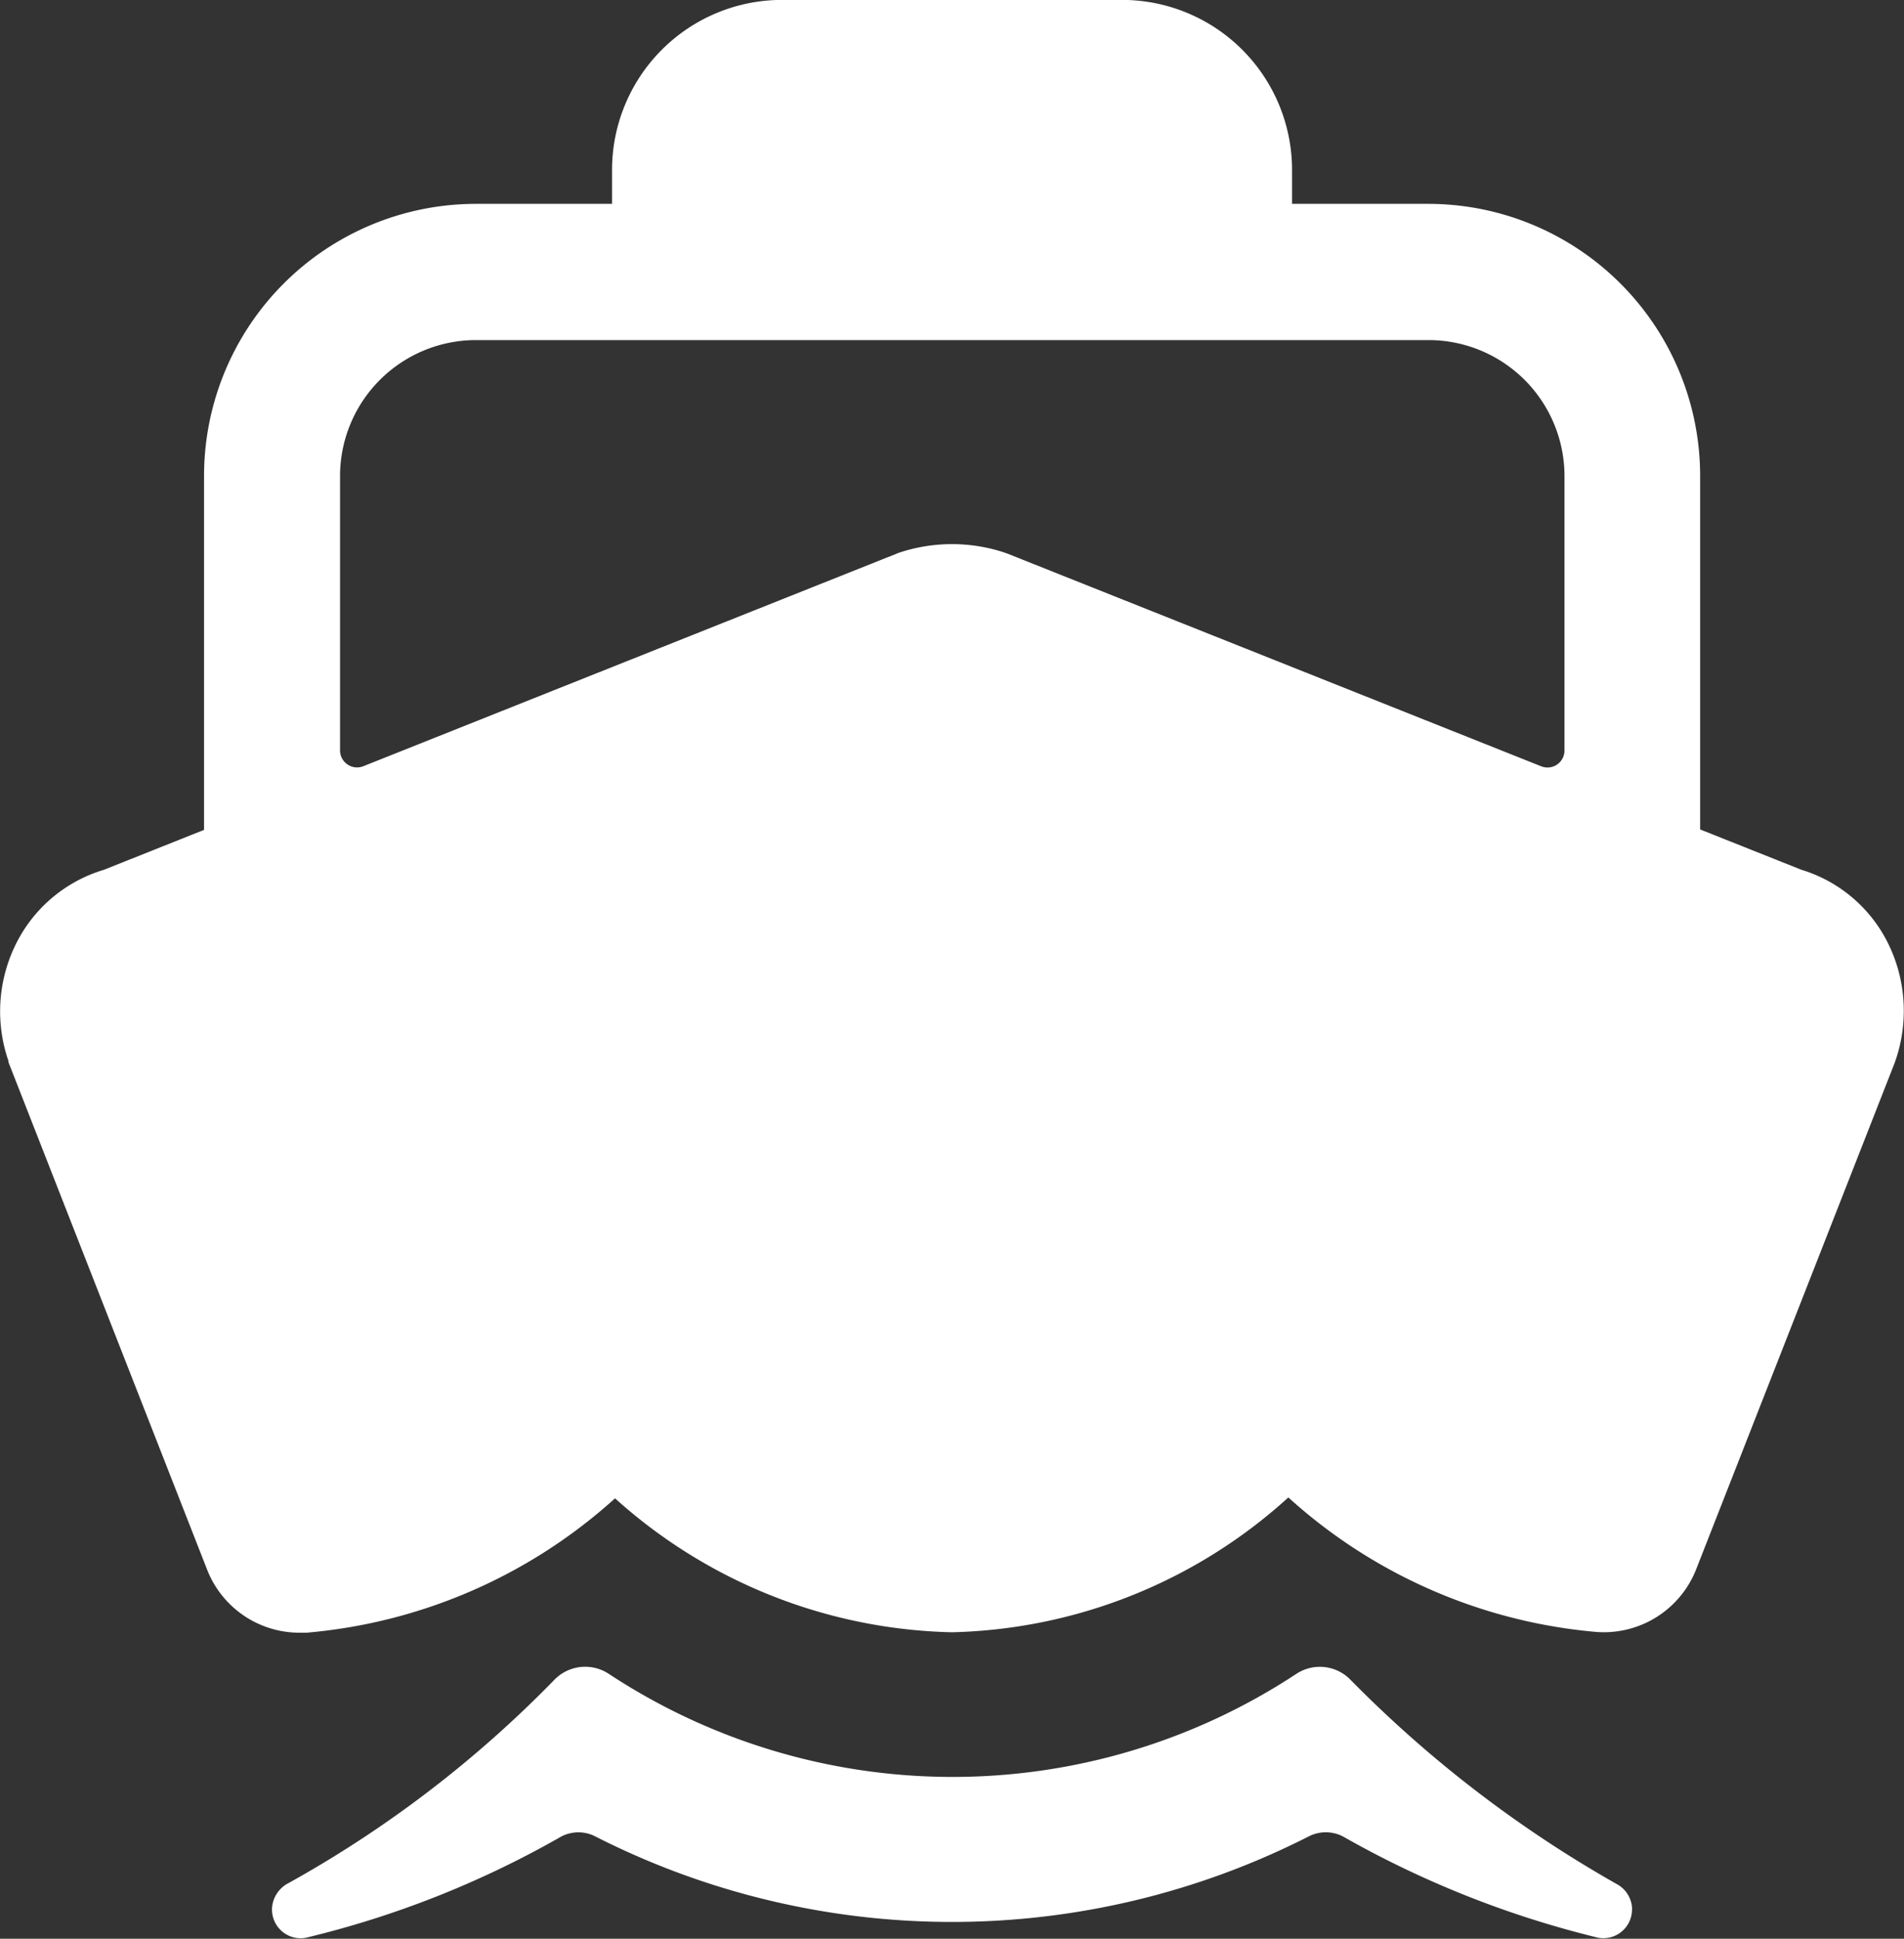 <svg xmlns="http://www.w3.org/2000/svg" width="21.602" height="21.988" viewBox="0 0 21.602 21.988">
  <rect x="0" y="0" width="21.602" height="21.988" fill="#333333" stroke="none"/>
  <path id="Icon_ion-boat" data-name="Icon ion-boat" d="M20.767,23.346a.329.329,0,0,0-.172-.289,13.711,13.711,0,0,1-3.02-2.315.485.485,0,0,0-.613-.073,7.091,7.091,0,0,1-7.809,0,.487.487,0,0,0-.618.075,13.059,13.059,0,0,1-3.01,2.3.343.343,0,0,0-.188.276.325.325,0,0,0,.382.345,11,11,0,0,0,2.9-1.149.42.42,0,0,1,.386,0,8.928,8.928,0,0,0,8.092,0,.425.425,0,0,1,.39,0,11.213,11.213,0,0,0,2.893,1.148.325.325,0,0,0,.386-.324Zm2.928-10.909a1.624,1.624,0,0,0-1.008-.885l-1.148-.457V7.088A3.086,3.086,0,0,0,18.452,4H16.909V3.616A1.929,1.929,0,0,0,14.98,1.687H11.123A1.929,1.929,0,0,0,9.194,3.616V4H7.651A3.086,3.086,0,0,0,4.565,7.088V11.1l-1.137.453a1.635,1.635,0,0,0-1.02.889,1.718,1.718,0,0,0-.063,1.276l0,.014L4.6,19.49a1.125,1.125,0,0,0,1.054.715c.024,0,.048,0,.074,0a5.981,5.981,0,0,0,3.5-1.524A5.9,5.9,0,0,0,13.051,20.2a5.875,5.875,0,0,0,3.816-1.529,5.972,5.972,0,0,0,3.5,1.526,1.126,1.126,0,0,0,1.127-.711l2.25-5.738a1.733,1.733,0,0,0-.051-1.316ZM13.678,7.966l-.055-.019a1.906,1.906,0,0,0-1.144,0l-.028.009L6.372,10.378a.193.193,0,0,1-.264-.179V7.088A1.543,1.543,0,0,1,7.651,5.545h10.8A1.543,1.543,0,0,1,20,7.088V10.2a.193.193,0,0,1-.264.179Z" transform="translate(-2.25 -1.688)" fill="#fff"/>
</svg>
